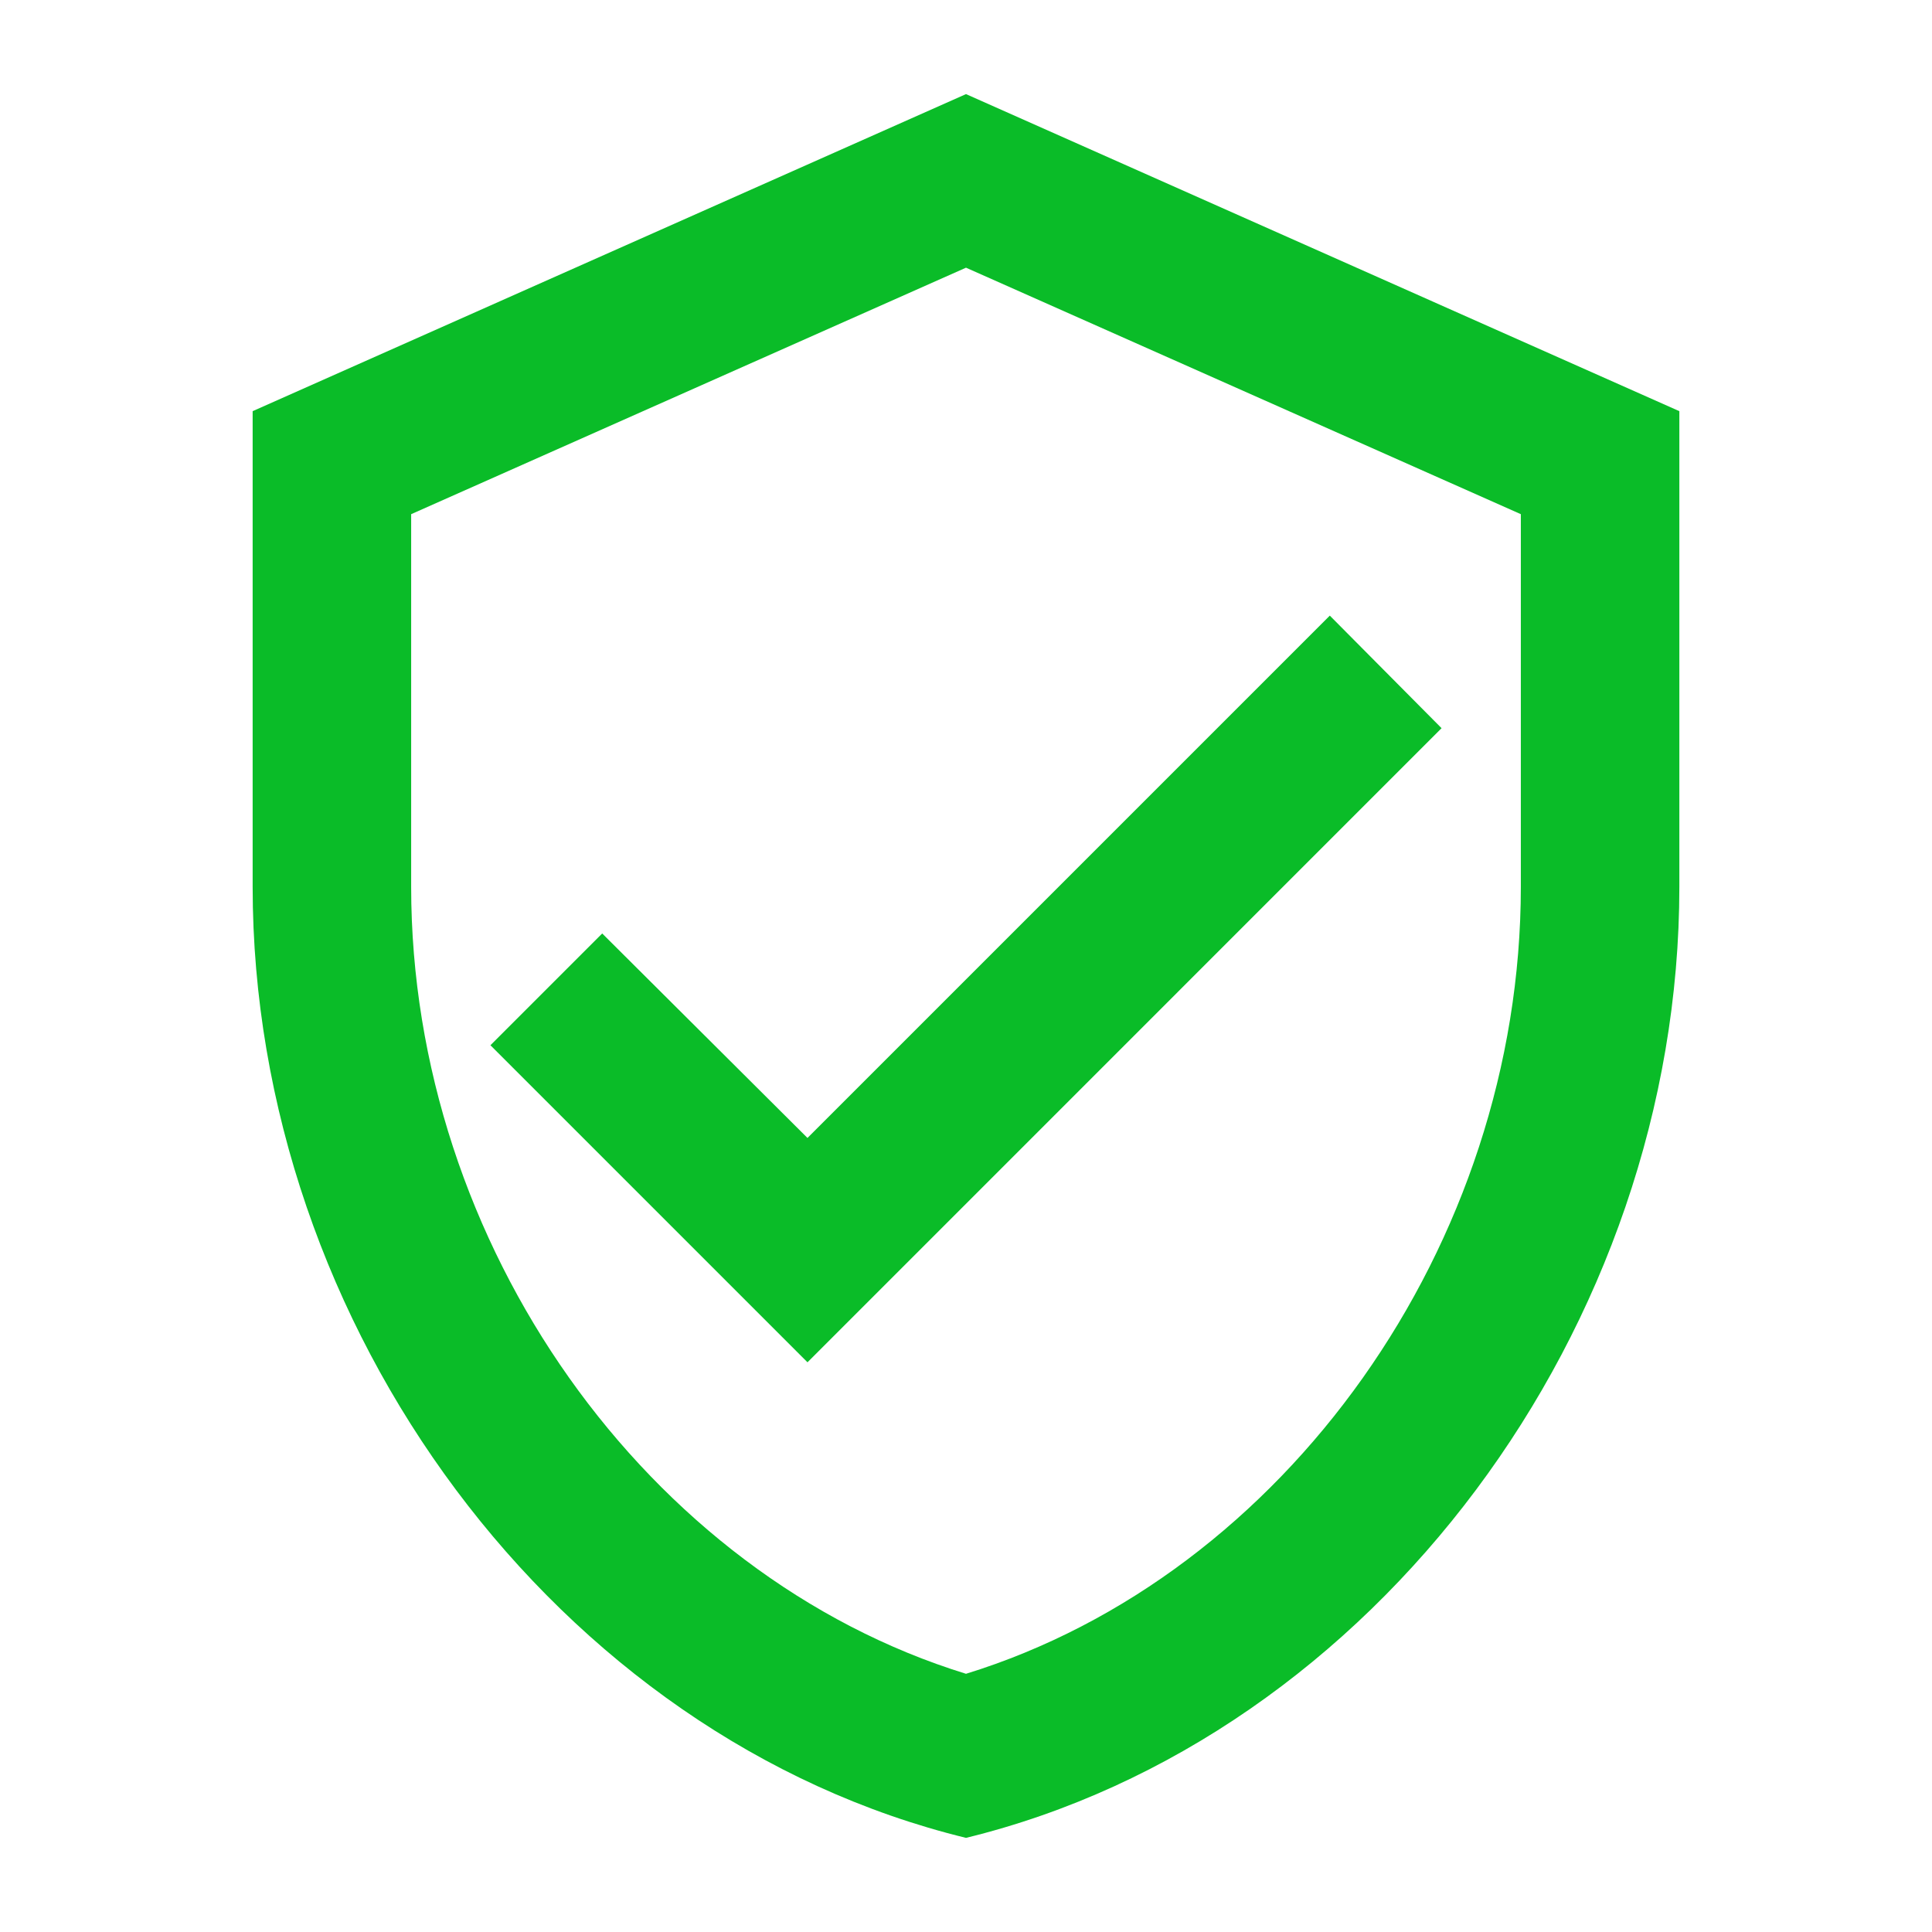 <svg xmlns="http://www.w3.org/2000/svg" width="65" height="65" fill="none"><g clip-path="url(#A)"><path d="M32.5 3.166l-24 10.667v16c0 14.8 10.24 28.64 24 32 13.76-3.36 24-17.2 24-32v-16l-24-10.667zm18.667 26.667c0 12.053-7.947 23.173-18.667 26.48-10.72-3.307-18.667-14.427-18.667-26.48V17.299L32.5 9.006l18.667 8.293v12.533zM20.26 31.406l-3.76 3.76 10.667 10.667L48.5 24.499l-3.76-3.787-17.573 17.573-6.907-6.88z" fill="#0abc28"/></g><defs><clipPath id="A"><path fill="#fff" transform="translate(.5 .5)" d="M0 0h64v64H0z"/></clipPath></defs></svg>
